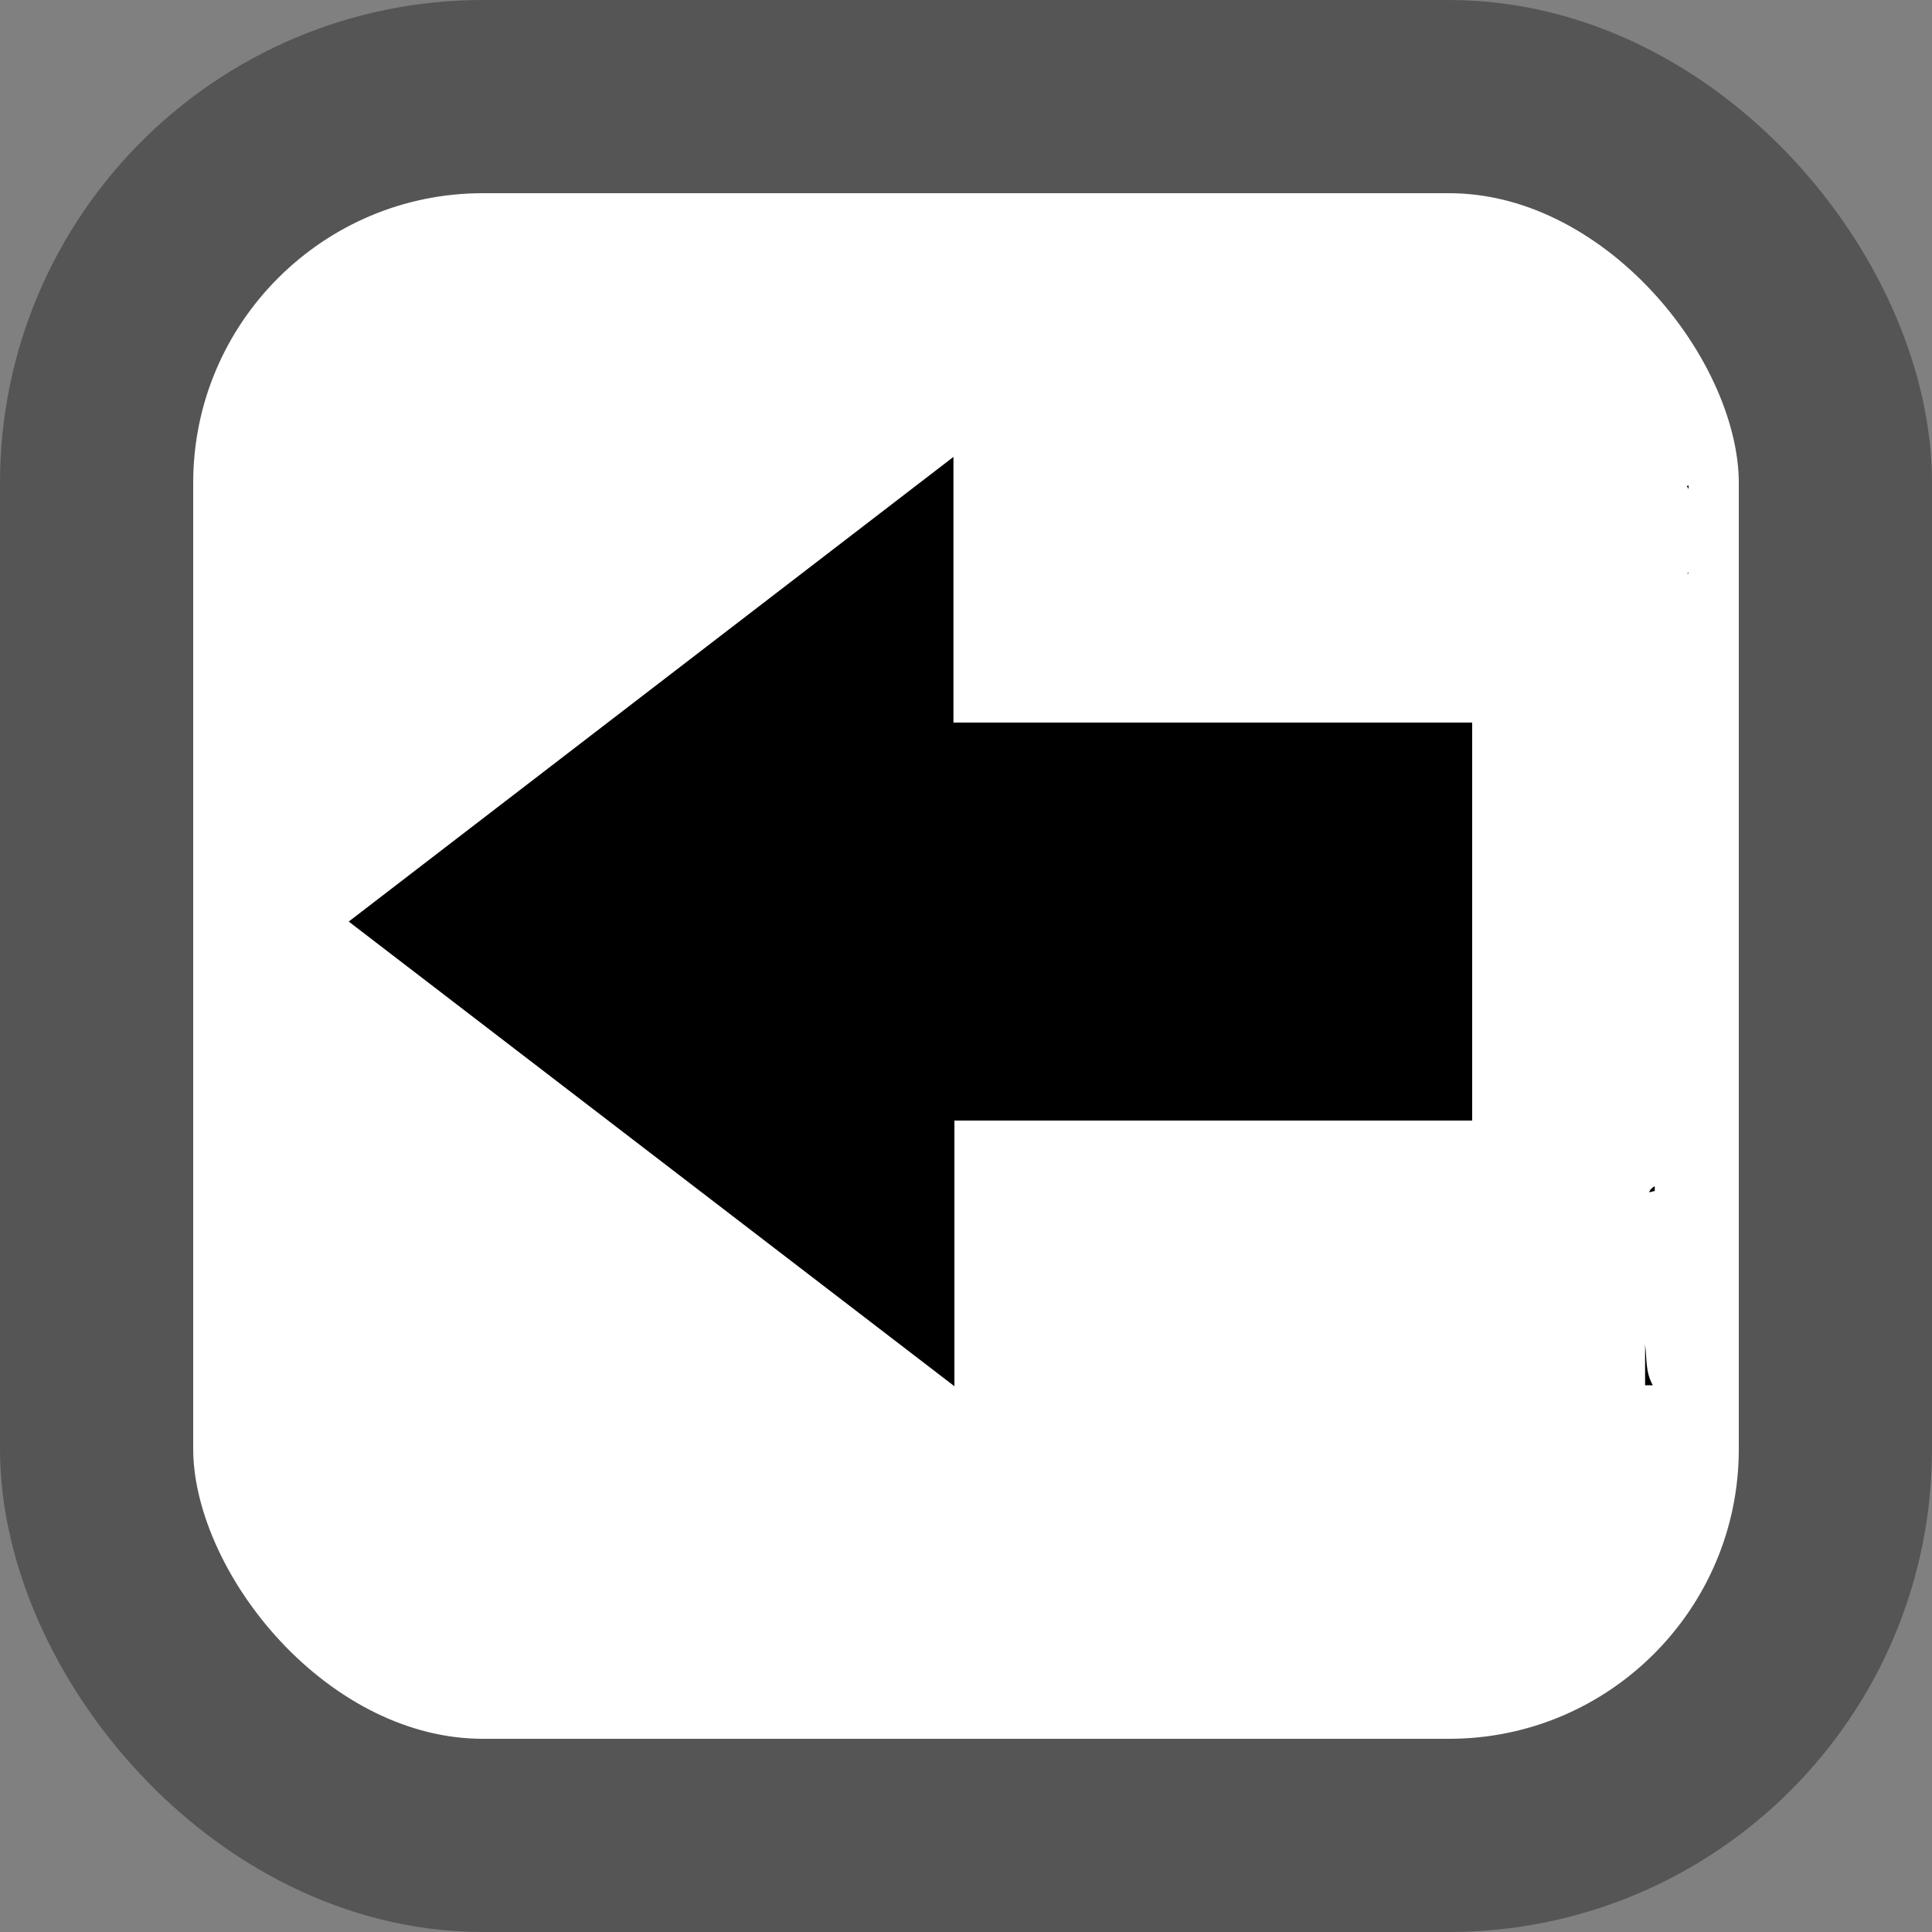 <svg xmlns="http://www.w3.org/2000/svg" width="200" height="200" viewBox="0 0 200 200"><rect x="0" y="0" width="200" height="200" fill="#808080" stroke="none"/><title>  SS4 Previous</title><rect x="10" y="10" width="180" height="180" rx="40" ry="40" style="fill:white;stroke-width:20;stroke:#555"/><path d="M24.5-2V22H0.5V-2Z" fill="none"/><path d="m36.1 95.4 62.6-48.1V74.8H152.4V116H98.8V143.5ZM170.3 139.2c0.2 1.4 0 2.8 0.8 4.2h-0.8zm0.4-15.8c0.1-0.1 0.1-0.2 0.2-0.3 0.1-0.1 0.2-0.2 0.4-0.3 0 0 0 0.1 0 0.1 0 0.1 0 0.3 0 0.4-0.2 0-0.3 0.1-0.5 0.1zm2.3-61.7c0 0 0-0.1 0-0.1 0 0 0 0 0 0.1zm1.6-11.4c0.1 0 0.2 0 0.2-0.1 0 0.2 0 0.3 0 0.5 0-0.2-0.2-0.3-0.2-0.5zm0.1 9.1c0 0 0.1 0 0.1-0.1 0 0 0 0 0 0 0 0 0 0 0 0-0.1 0-0.1 0-0.1 0zM187.4 97.4c0.1 0 0.5 0 0.8 0v0c-0.2 0 0 0-0.8 0z"/></svg>